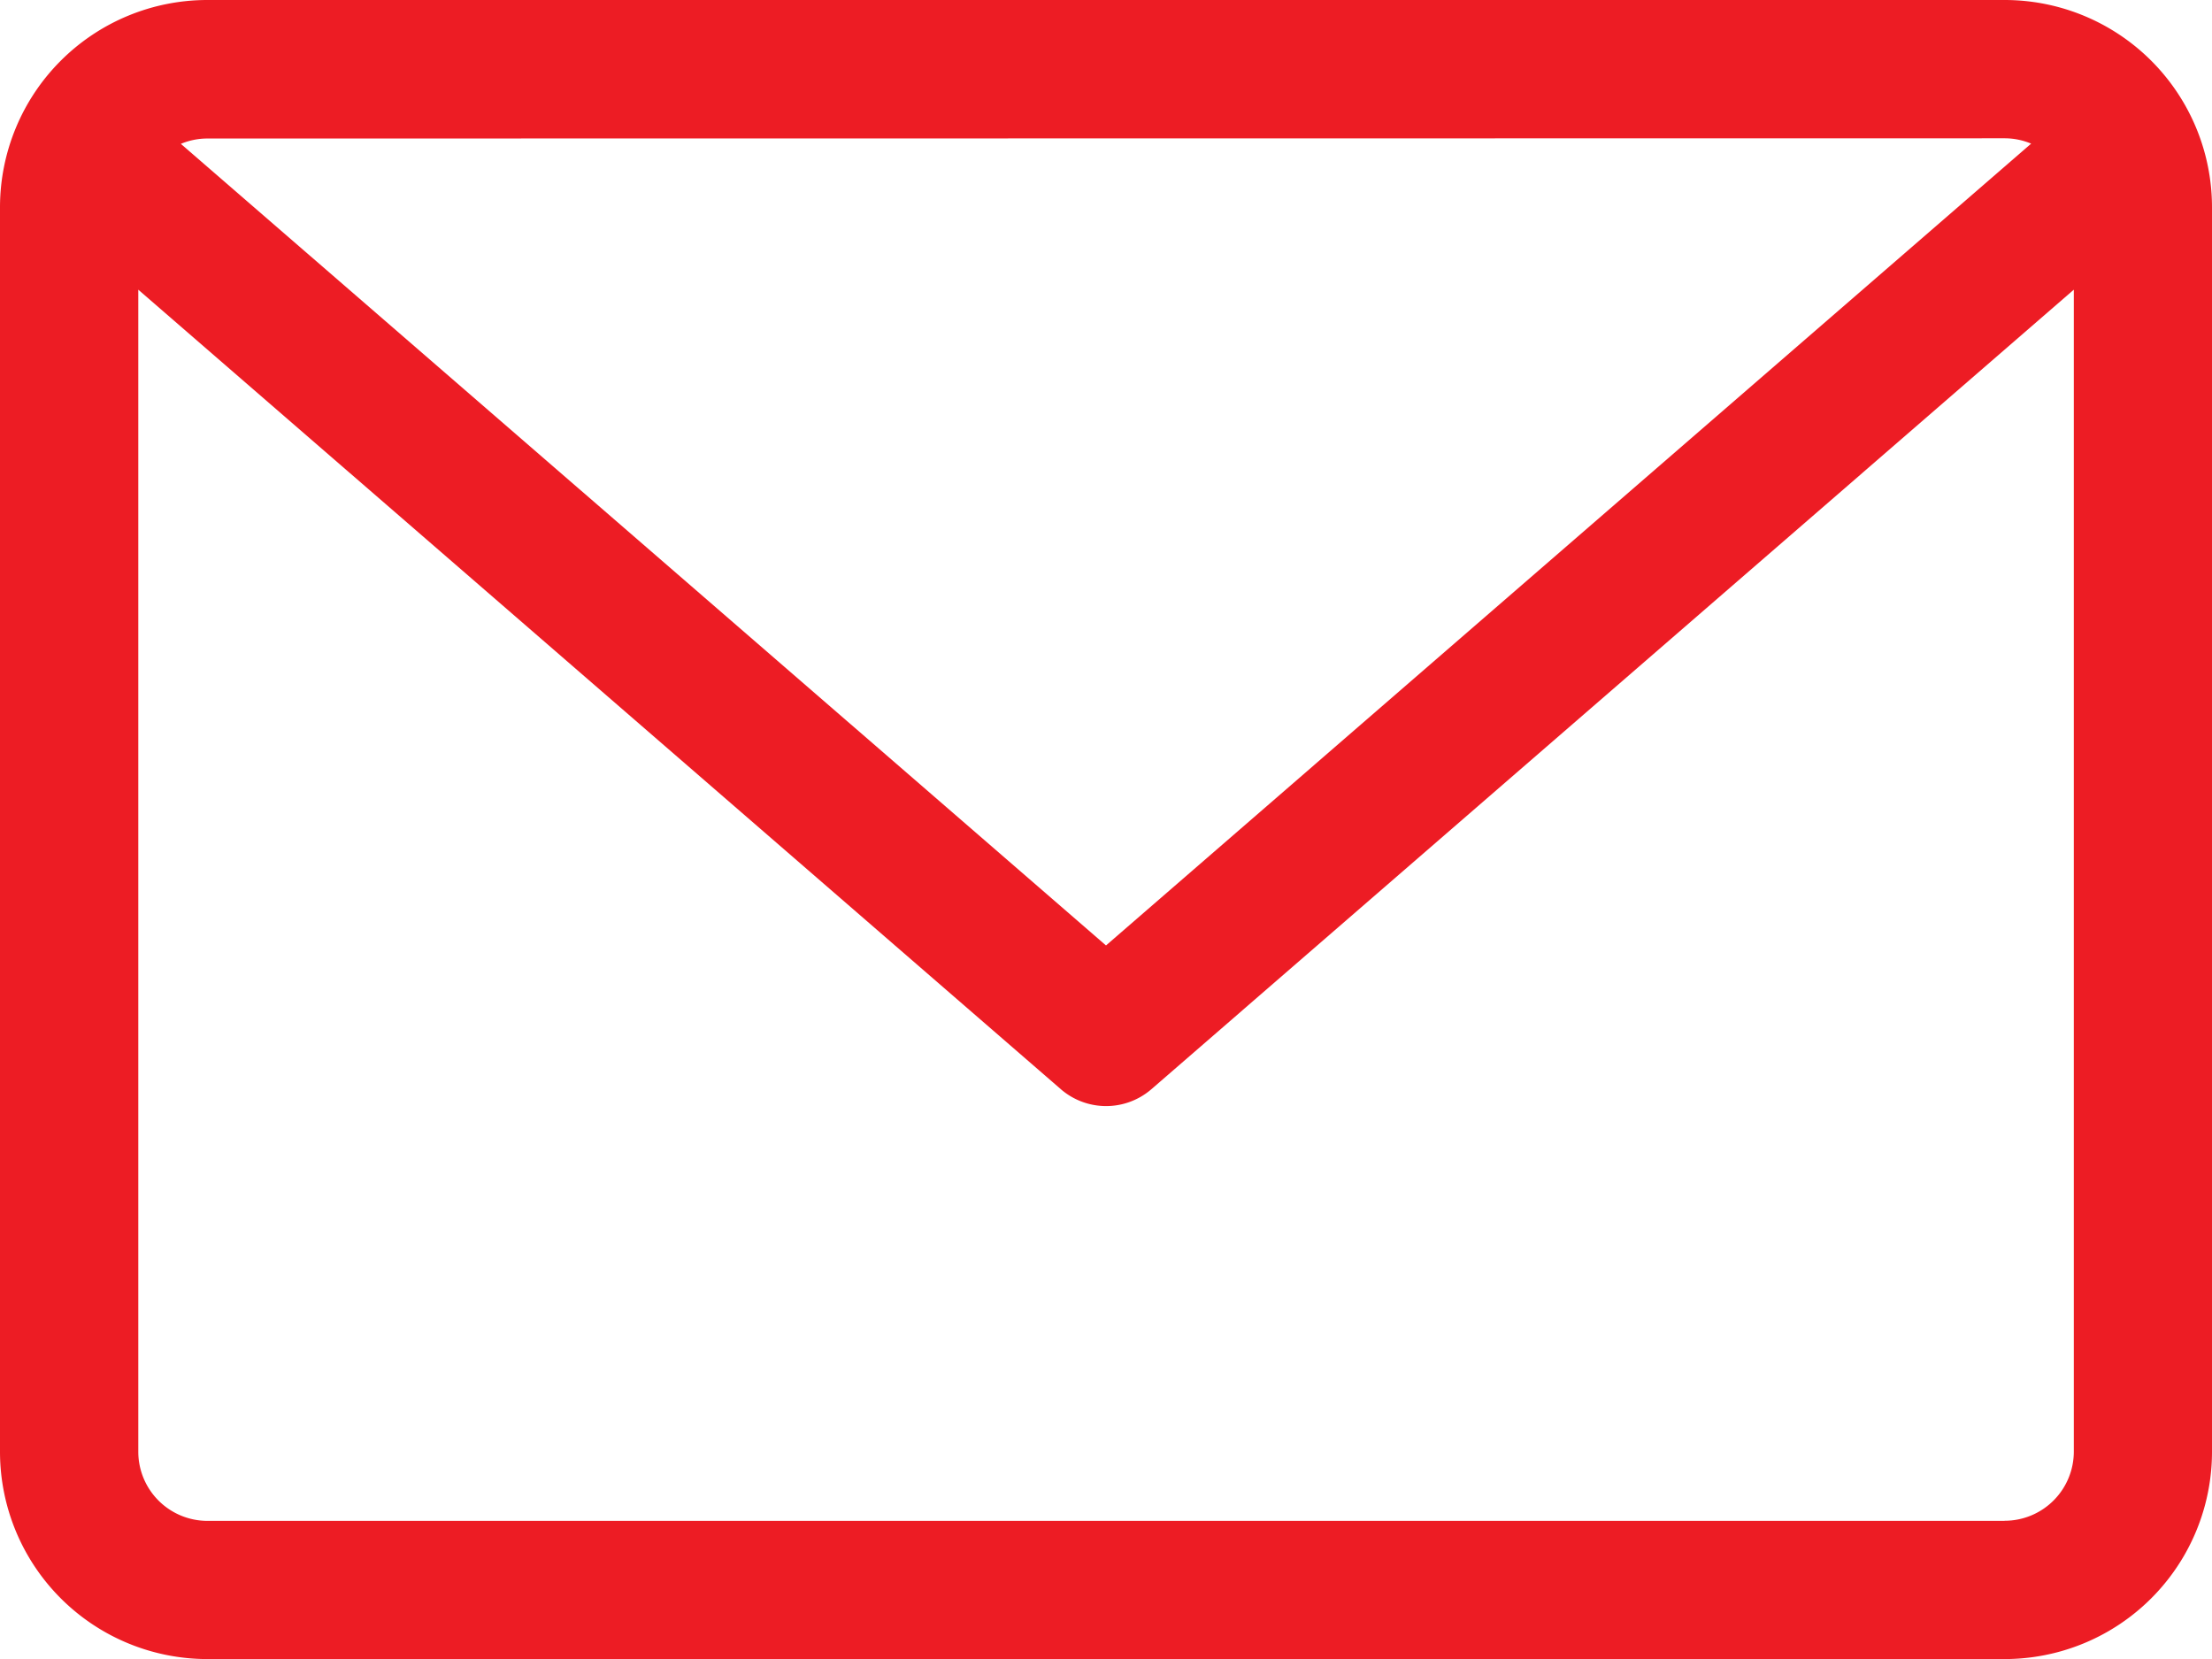 <svg xmlns="http://www.w3.org/2000/svg" width="20.266" height="15.2" viewBox="0 0 20.266 15.2"><path d="M18.366,59.882H1.9a1.9,1.9,0,0,0-1.9,1.9v11.4a1.9,1.9,0,0,0,1.9,1.9H18.366a1.9,1.9,0,0,0,1.9-1.9v-11.4A1.9,1.9,0,0,0,18.366,59.882Zm0,1.267a.63.63,0,0,1,.243.049l-8.476,7.346L1.657,61.2a.63.63,0,0,1,.243-.049Zm0,12.667H1.9a.634.634,0,0,1-.633-.633V62.536l8.452,7.325a.634.634,0,0,0,.83,0L19,62.536V73.182A.634.634,0,0,1,18.366,73.815Z" transform="translate(0 -59.882)" fill="#ed1c24"/></svg>